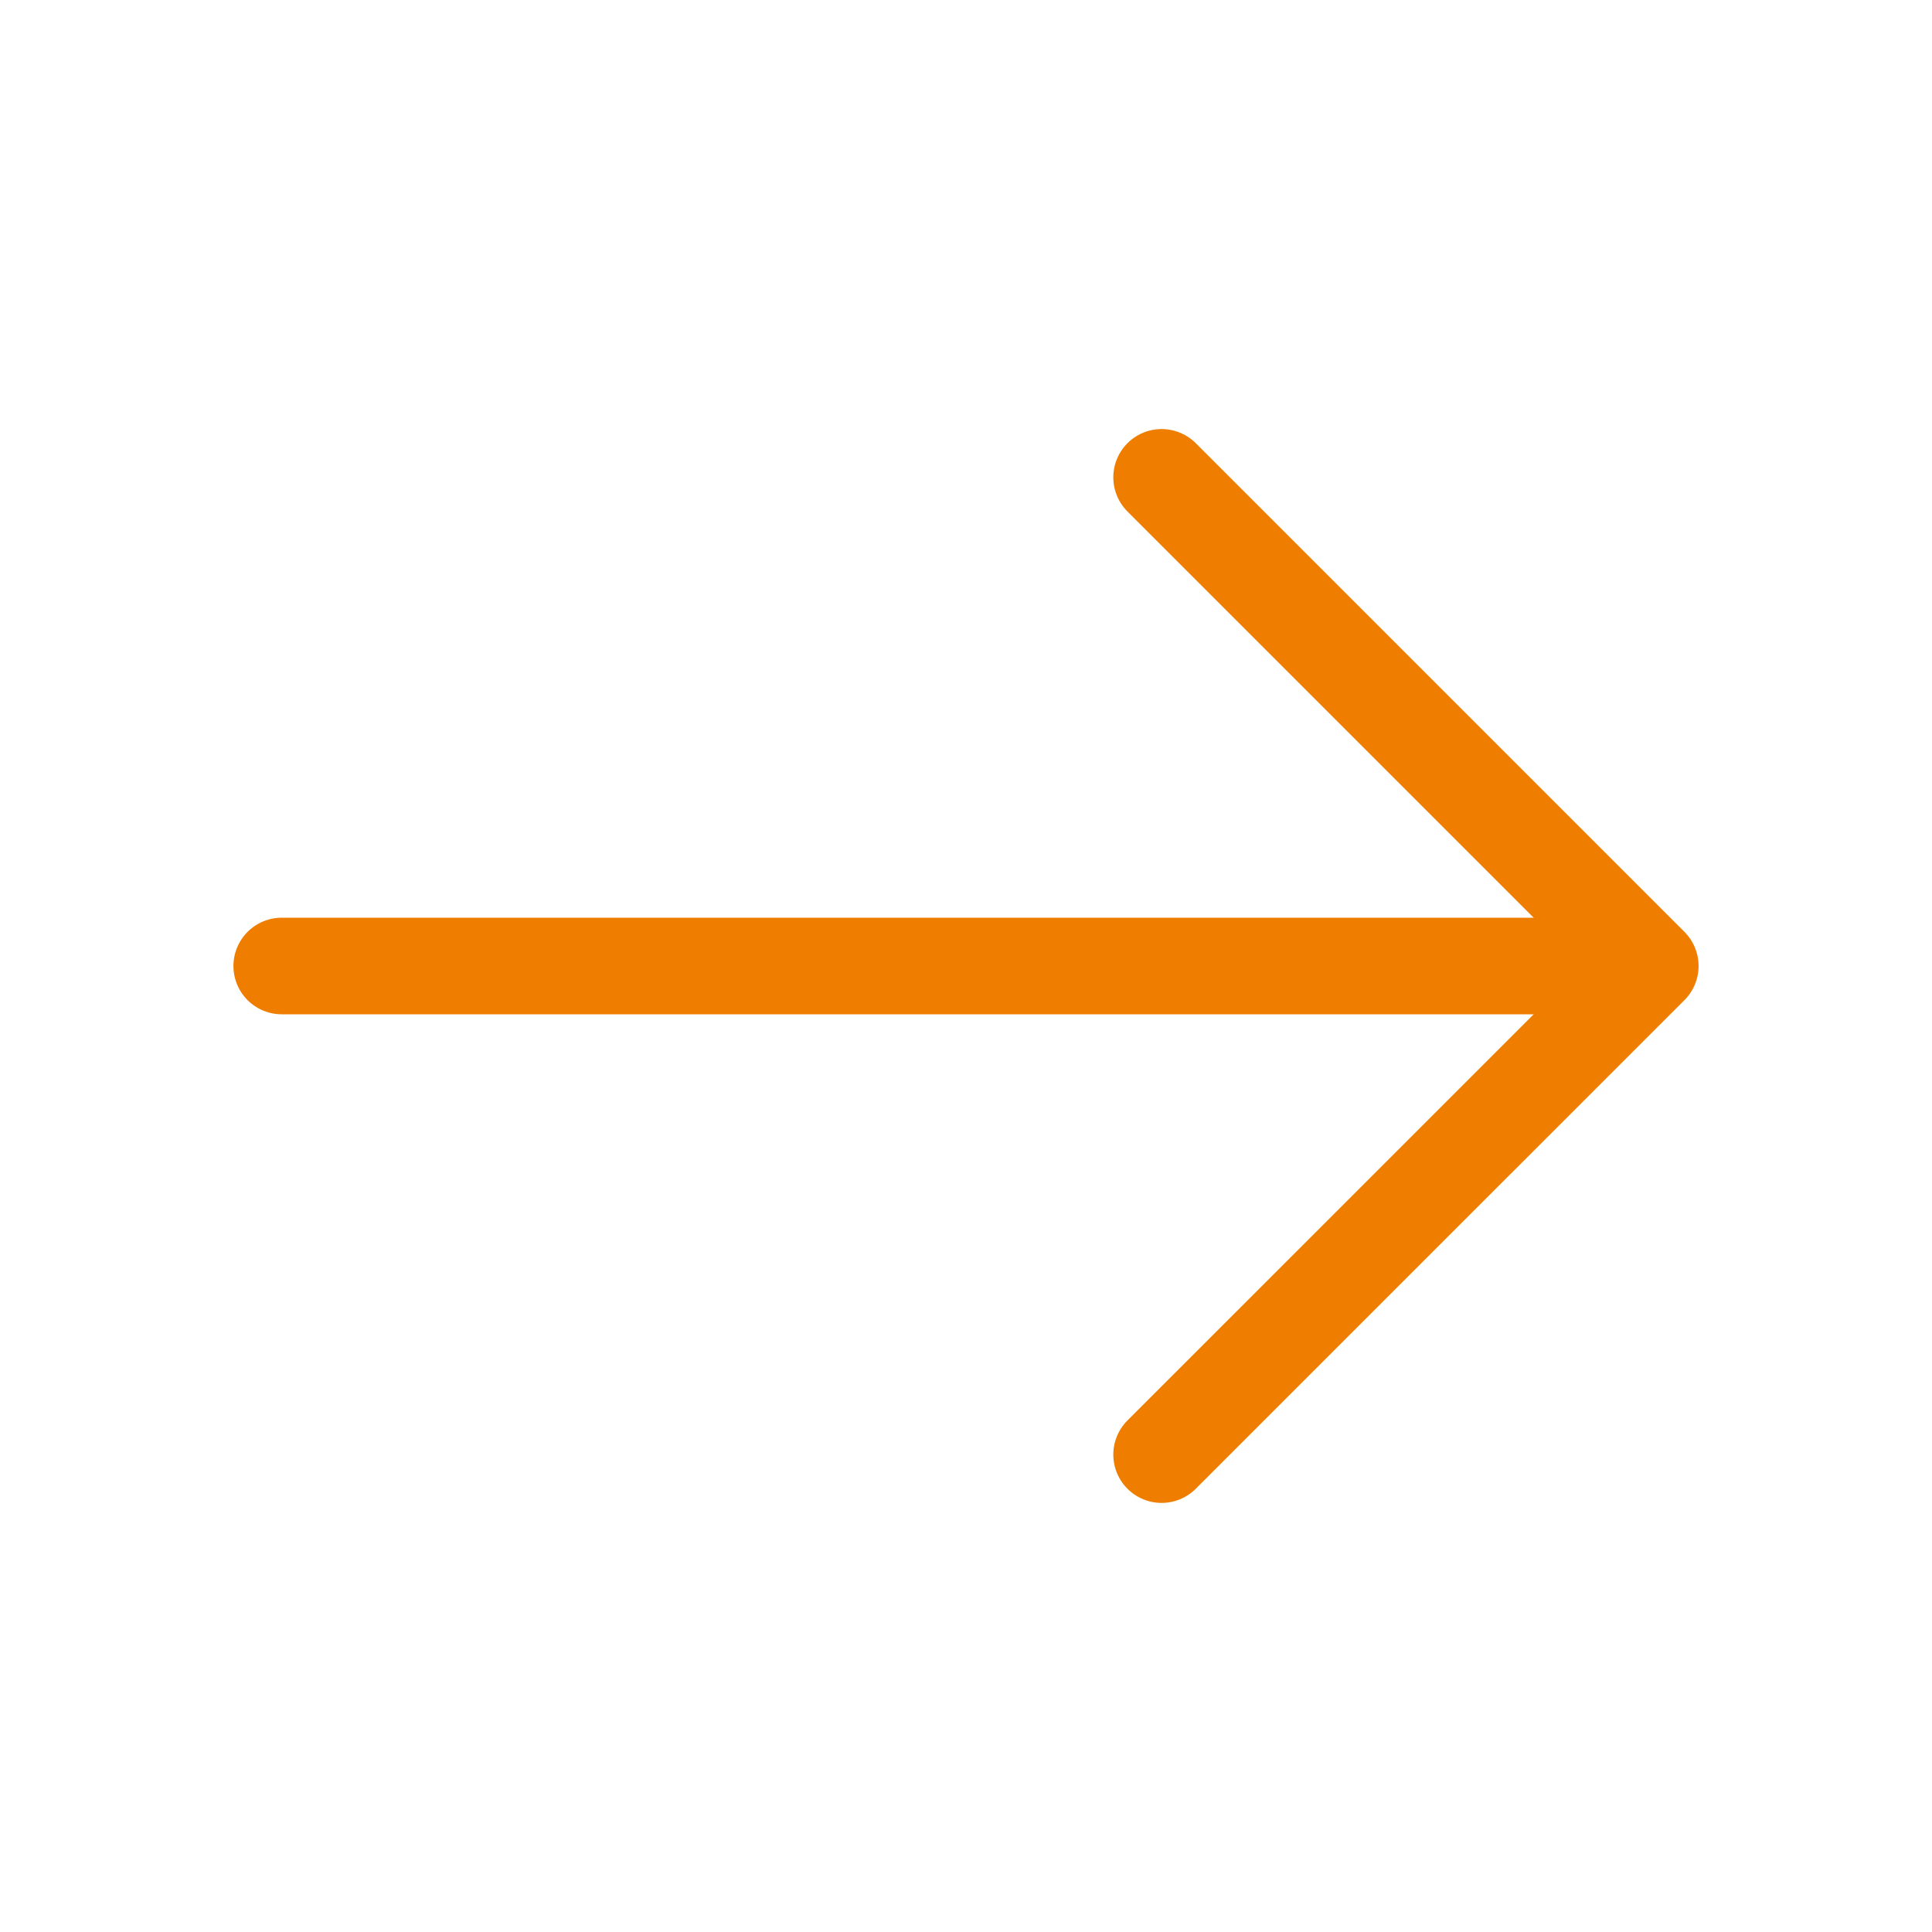 <svg id="arrow-right" xmlns="http://www.w3.org/2000/svg" width="40" height="40" viewBox="0 0 40 40">
  <g id="arrow-right-2" data-name="arrow-right">
    <path id="Vector" d="M0,0,10.117,10.117,0,20.233" transform="translate(24.05 9.883)" fill="none" stroke="#ee7d00" stroke-linecap="round" stroke-linejoin="round" stroke-width="2"/>
    <path id="Vector-2" data-name="Vector" d="M0,0H28.05" transform="translate(5.833 20)" fill="none" stroke="#ee7d00" stroke-linecap="round" stroke-linejoin="round" stroke-width="2"/>
    <path id="Vector-3" data-name="Vector" d="M0,0H40V40H0Z" transform="translate(40 40) rotate(180)" fill="none" opacity="0"/>
  </g>
</svg>
